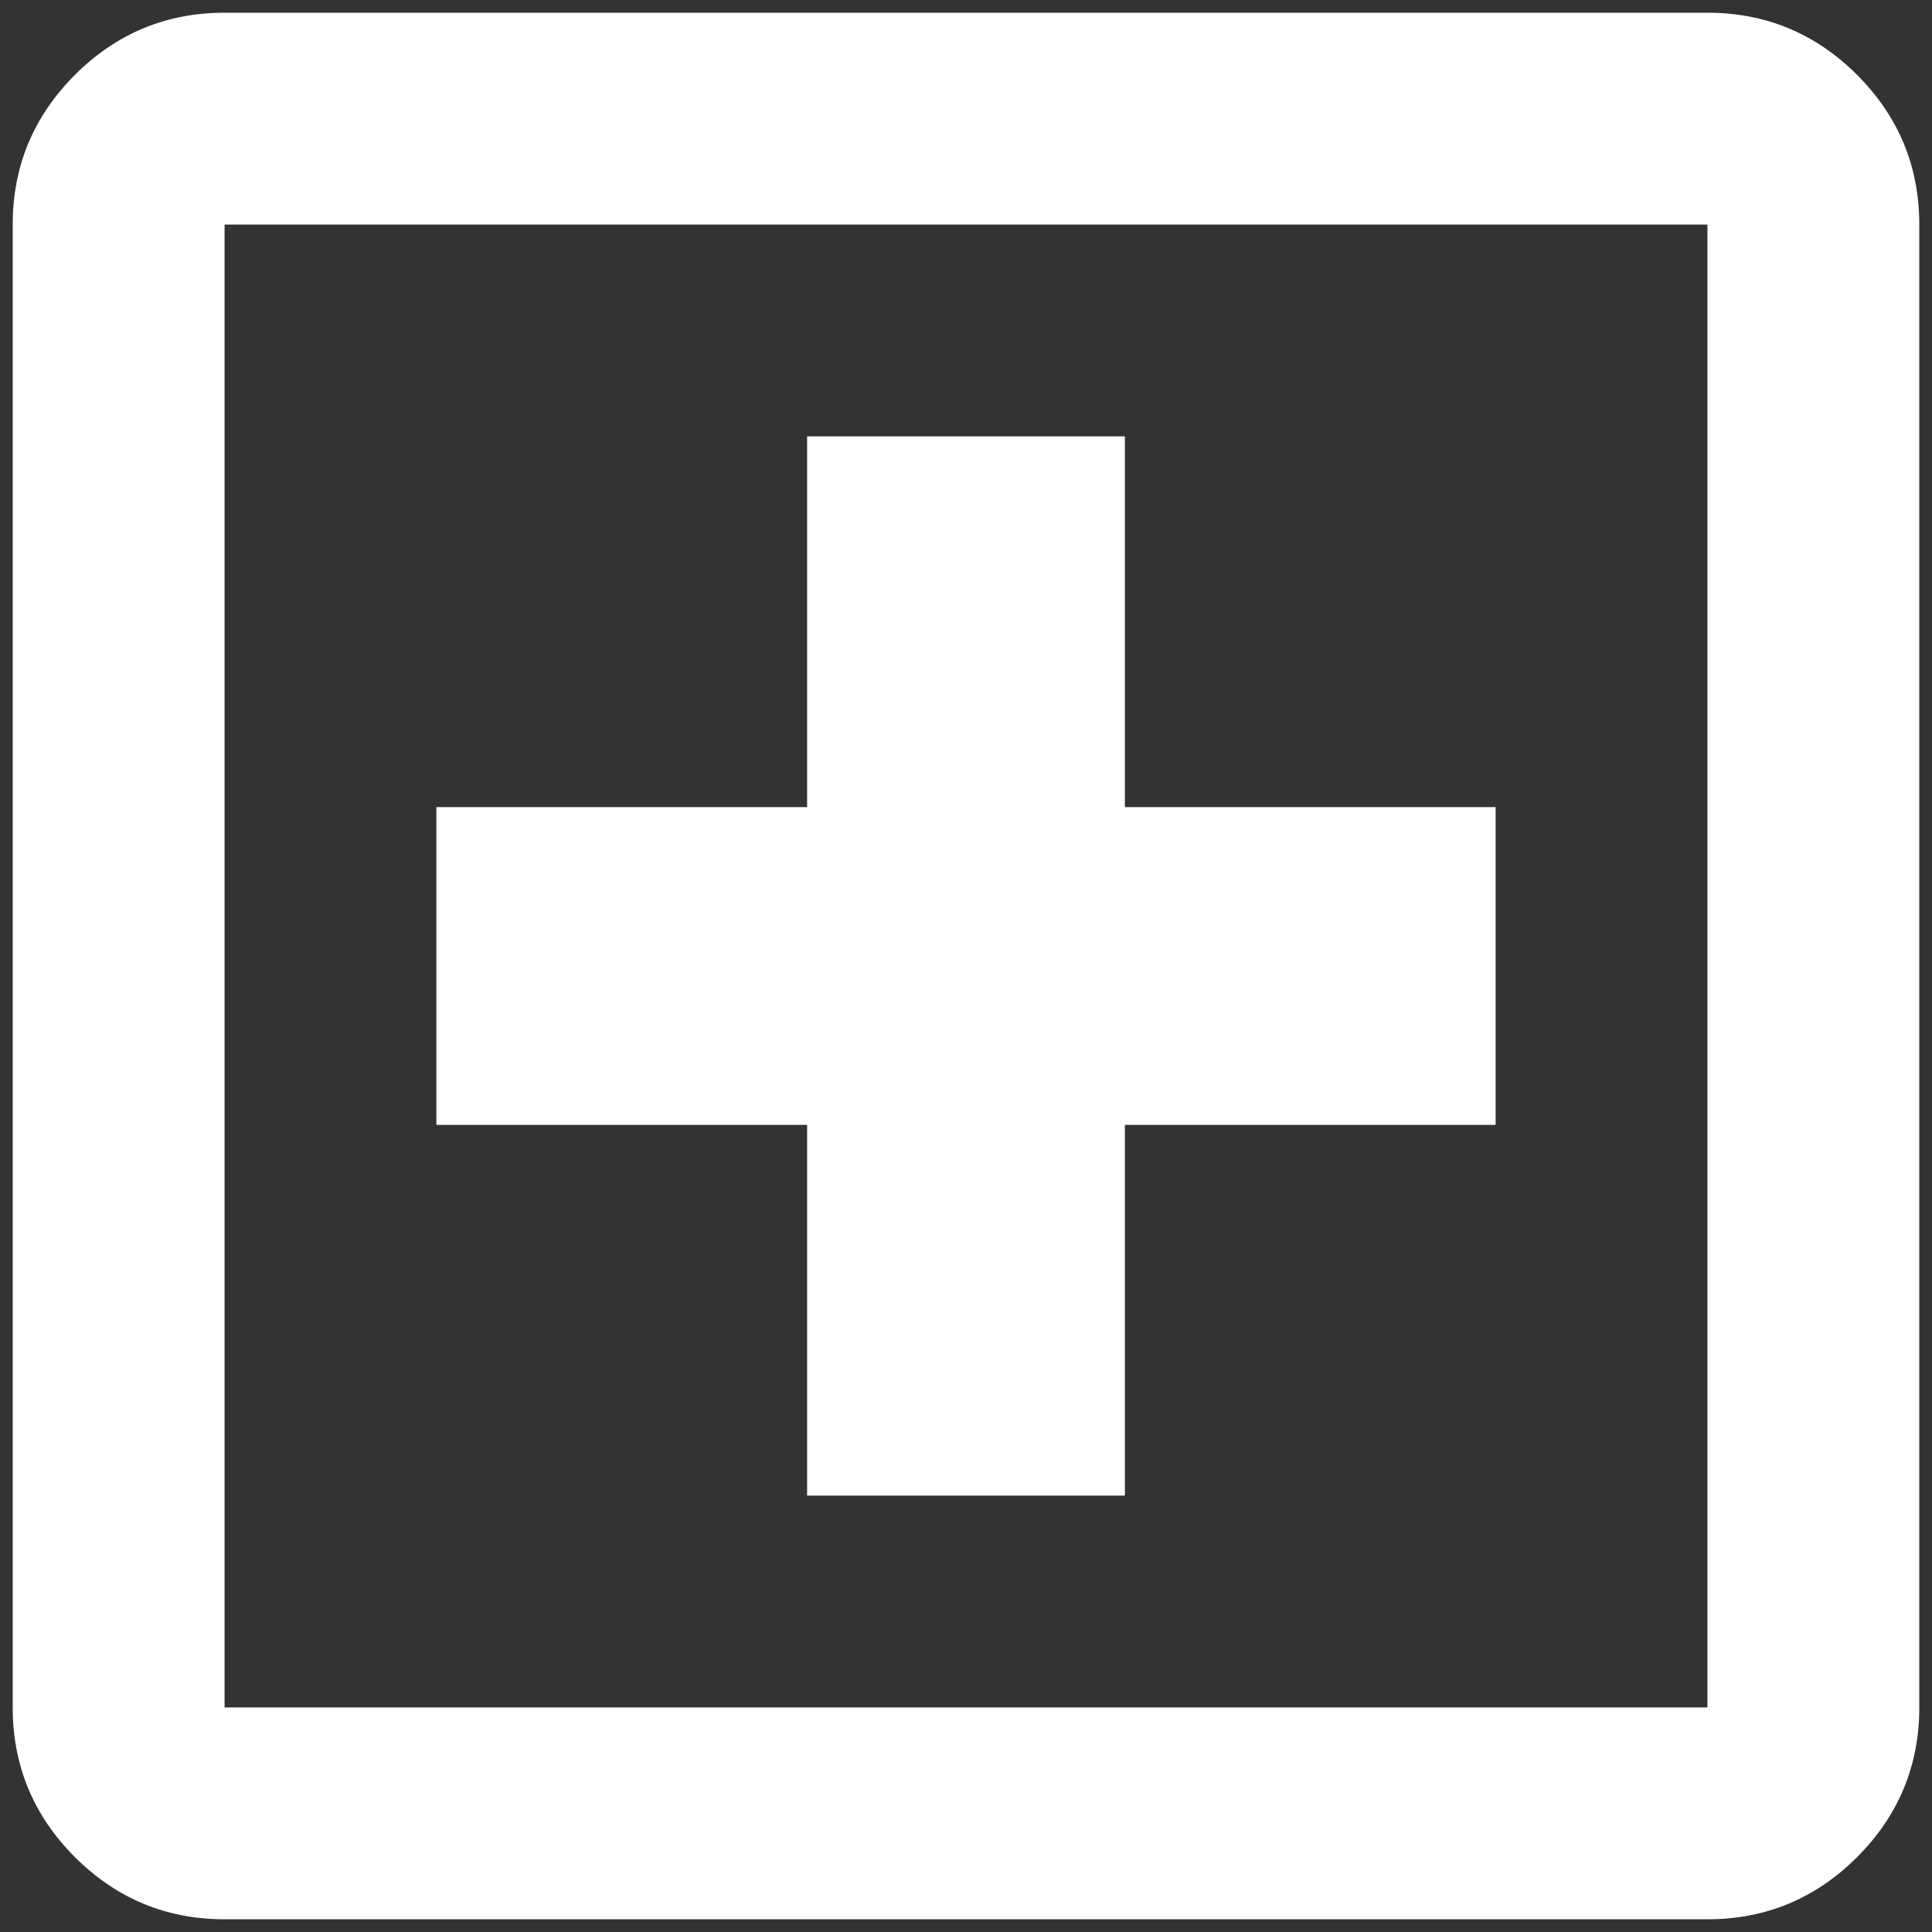 <svg width="38" height="38" viewBox="0 0 38 38" fill="none" xmlns="http://www.w3.org/2000/svg">
<rect x="0" y="0" width="38" height="38" fill="#333333" stroke="none"/>
<path d="M15.875 29.417H22.125V22.125H29.417V15.875H22.125V8.583H15.875V15.875H8.583V22.125H15.875V29.417ZM4.417 37.75C3.271 37.75 2.29 37.342 1.473 36.527C0.658 35.71 0.25 34.729 0.25 33.583V4.417C0.25 3.271 0.658 2.29 1.473 1.473C2.29 0.658 3.271 0.25 4.417 0.25H33.583C34.729 0.25 35.71 0.658 36.527 1.473C37.342 2.29 37.75 3.271 37.75 4.417V33.583C37.75 34.729 37.342 35.71 36.527 36.527C35.71 37.342 34.729 37.75 33.583 37.75H4.417ZM4.417 33.583H33.583V4.417H4.417V33.583Z" fill="white"/>
</svg>
